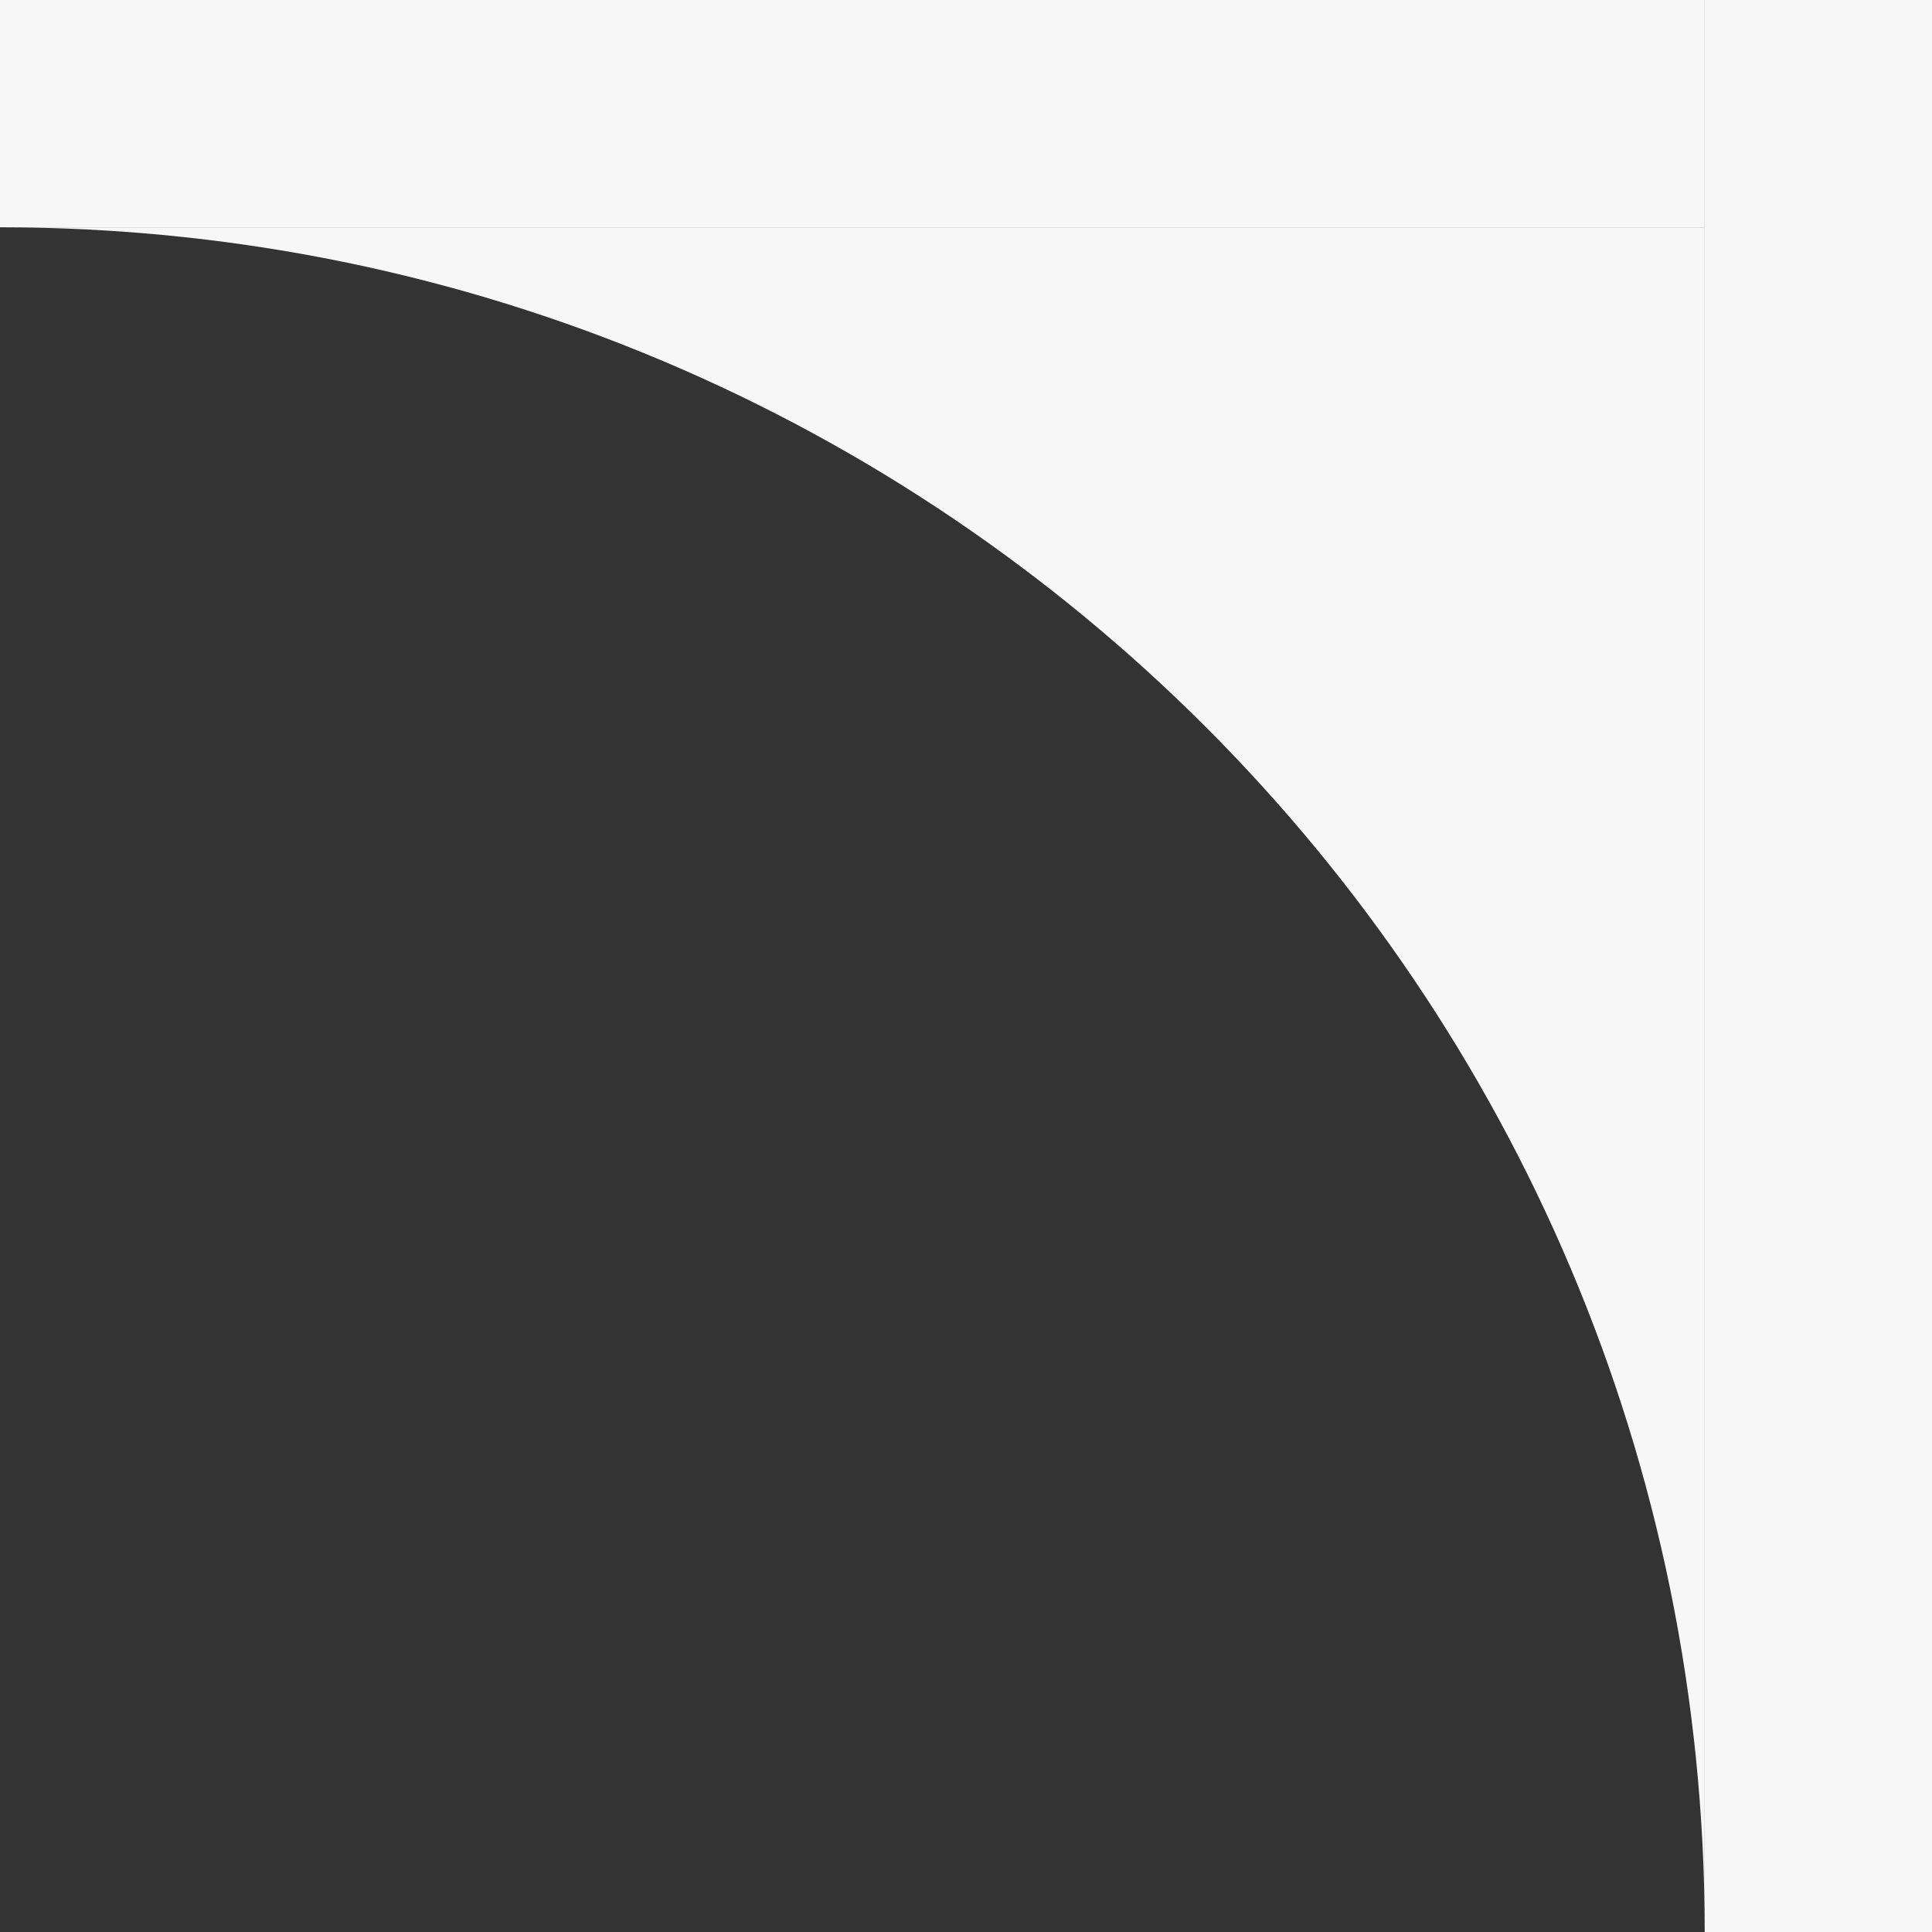 <?xml version="1.0" encoding="UTF-8"?> <svg xmlns="http://www.w3.org/2000/svg" width="34" height="34" viewBox="0 0 34 34" fill="none"><rect x="0" y="0" width="34" height="34" fill="#333333" stroke="none"/><g clip-path="url(#clip0_480_1773)"><path d="M30 34V4H0C16.568 4 30 17.432 30 34Z" fill="#F7F7F8"></path><path d="M0 0H30V4H0V0Z" fill="#F7F7F8"></path><path d="M30 34V0H34V34H30Z" fill="#F7F7F8"></path></g><defs><clipPath id="clip0_480_1773"><rect width="34" height="34" fill="white"></rect></clipPath></defs></svg> 